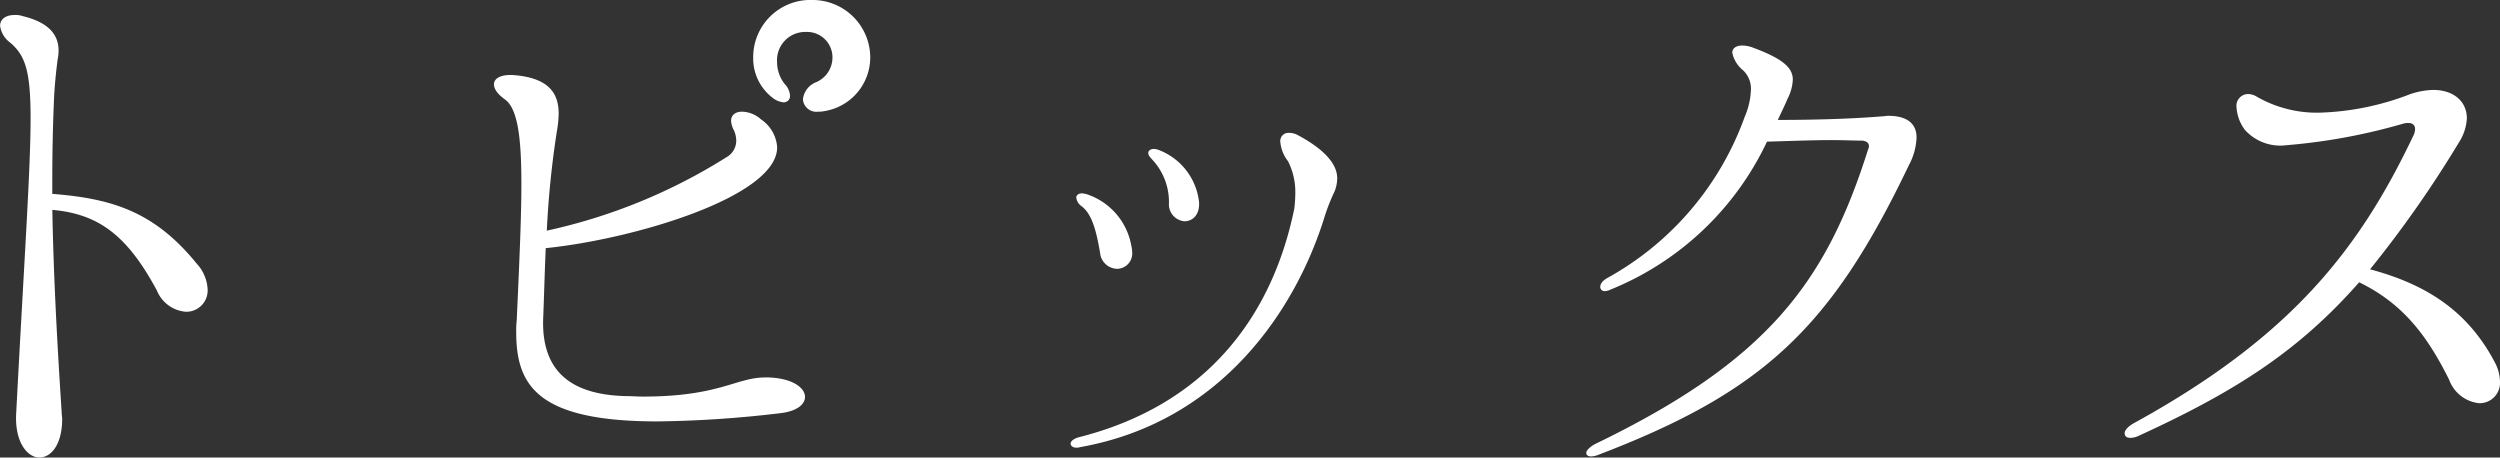 <svg xmlns="http://www.w3.org/2000/svg" width="153" height="28"><rect width="100%" height="100%" fill="#333333" stroke="none"/><path d="M12.04 16.136c-2.6-3.2-5.2-3.986-8.84-4.271v-.823c0-1.645.032-3.227.1-4.841.032-.886.127-1.772.222-2.531a2.834 2.834 0 0 0 .063-.569c0-.759-.349-1.677-2.218-2.12A1.233 1.233 0 0 0 .892.918c-.539 0-.887.253-.887.664a1.523 1.523 0 0 0 .6 1.012c.951.791 1.267 1.772 1.267 4.651 0 3.132-.38 8.447-.887 18.16-.063 1.677.7 2.594 1.426 2.594.7 0 1.394-.759 1.394-2.373 0-.095-.032-.253-.032-.411-.317-4.872-.507-8.764-.57-12.371 2.852.253 4.594 1.582 6.4 4.936a2.09 2.09 0 0 0 1.774 1.3 1.306 1.306 0 0 0 1.331-1.36 2.489 2.489 0 0 0-.668-1.584ZM49.74 0a3.5 3.5 0 0 0-3.644 3.544 3.026 3.026 0 0 0 1.176 2.432 1.265 1.265 0 0 0 .665.285.382.382 0 0 0 .412-.411 1.12 1.12 0 0 0-.317-.7 2.157 2.157 0 0 1-.475-1.36 1.726 1.726 0 0 1 1.774-1.835 1.555 1.555 0 0 1 1.616 1.582 1.649 1.649 0 0 1-.982 1.487 1.272 1.272 0 0 0-.825 1.052.818.818 0 0 0 .919.759 1.677 1.677 0 0 0 .38-.032 3.335 3.335 0 0 0 2.82-3.259A3.528 3.528 0 0 0 49.74 0Zm-2.915 23.1c-1.774 0-2.788 1.171-7.477 1.171-.349 0-.76-.032-1.172-.032-2.722-.099-5.036-1.111-4.936-4.686.063-1.614.1-3.069.158-4.366 5.323-.538 14.163-3.132 14.163-6.169a2.222 2.222 0 0 0-.982-1.708 1.8 1.8 0 0 0-1.172-.475c-.38 0-.665.19-.665.569a1.424 1.424 0 0 0 .158.538 1.558 1.558 0 0 1 .158.7 1.16 1.16 0 0 1-.6.981 34.282 34.282 0 0 1-10.994 4.493 57.618 57.618 0 0 1 .6-5.98 7.347 7.347 0 0 0 .127-1.171c0-1.171-.507-2.215-2.82-2.373-.76-.032-1.141.221-1.141.569 0 .285.222.6.665.918.76.538 1.014 2.215 1.014 5.157 0 2.088-.127 4.872-.285 8.353a5.593 5.593 0 0 0-.032.728c0 3.259 1.267 5.473 8.65 5.473a68.973 68.973 0 0 0 7.598-.514c.951-.127 1.426-.538 1.426-.981.002-.598-.853-1.199-2.438-1.199Zm19.045 4.299a.619.619 0 0 0 .222-.032c8.748-1.55 13.248-8.542 14.955-14.047a12 12 0 0 1 .633-1.614 2.3 2.3 0 0 0 .158-.791c0-.664-.444-1.582-2.376-2.626a1.116 1.116 0 0 0-.57-.158.5.5 0 0 0-.539.538 2.258 2.258 0 0 0 .475 1.2 4.171 4.171 0 0 1 .444 2.025 7.767 7.767 0 0 1-.063.886c-1.394 6.773-5.545 12.056-13.212 13.986-.317.095-.475.253-.475.38s.126.253.348.253Zm6.622-13.858c.507 0 .951-.411.887-1.2a3.864 3.864 0 0 0-2.471-3.165.926.926 0 0 0-.285-.063c-.19 0-.349.095-.349.253 0 .127.1.253.253.411a3.8 3.8 0 0 1 1.013 2.657 1.036 1.036 0 0 0 .952 1.107Zm-4.119 2.911a.943.943 0 0 0 .919-1.012 2.478 2.478 0 0 0-.063-.443 4.065 4.065 0 0 0-2.6-3.069 1.432 1.432 0 0 0-.412-.095c-.222 0-.349.127-.349.253a.761.761 0 0 0 .285.506c.634.443.919 1.392 1.172 2.879a1.075 1.075 0 0 0 1.048.981Zm47.177-9.365c-.1 0-.222.032-.349.032-1.9.158-4.214.221-6.4.221.19-.411.412-.854.6-1.3a2.823 2.823 0 0 0 .319-1.164c0-.759-.665-1.3-2.44-1.962a1.879 1.879 0 0 0-.665-.127c-.349 0-.6.158-.6.443a1.875 1.875 0 0 0 .665 1.076 1.554 1.554 0 0 1 .475 1.234 4.575 4.575 0 0 1-.38 1.614 18.356 18.356 0 0 1-8.428 9.871c-.317.19-.412.38-.412.538a.259.259 0 0 0 .285.253.827.827 0 0 0 .349-.095 18.084 18.084 0 0 0 9.571-9.052c1.2-.032 2.693-.095 3.96-.095.729 0 1.362.032 1.869.032.285.032.412.158.412.348a.8.8 0 0 1-.063.221c-2.566 8.1-6.147 12.908-16.7 18-.349.19-.539.411-.539.538s.1.221.285.221a1.245 1.245 0 0 0 .444-.095c10.107-3.86 14.258-7.783 19.01-17.718a3.885 3.885 0 0 0 .475-1.708c0-.82-.539-1.326-1.743-1.326Zm37.133 15.089c-1.711-3.259-4.341-4.809-7.636-5.695a68.77 68.77 0 0 0 5.45-7.783 3 3 0 0 0 .475-1.455c0-1.044-.824-1.74-2.059-1.74a4.832 4.832 0 0 0-1.394.253 16.67 16.67 0 0 1-5.545 1.139 7.394 7.394 0 0 1-3.865-.981 1.053 1.053 0 0 0-.507-.158.716.716 0 0 0-.729.791 2.579 2.579 0 0 0 .507 1.392 2.908 2.908 0 0 0 2.535.949 36.23 36.23 0 0 0 7.192-1.329 1.093 1.093 0 0 1 .285-.032c.253 0 .412.127.412.38a.952.952 0 0 1-.1.38c-3.322 6.994-7.504 12.341-17.136 17.625-.38.221-.539.443-.539.6 0 .19.127.285.349.285a1.245 1.245 0 0 0 .444-.095c6.018-2.752 9.853-5.22 13.56-9.426 2.6 1.266 4.119 3.164 5.513 5.98a2.187 2.187 0 0 0 1.838 1.42A1.248 1.248 0 0 0 153 23.349a2.6 2.6 0 0 0-.317-1.173Z" fill="#fff"/></svg>